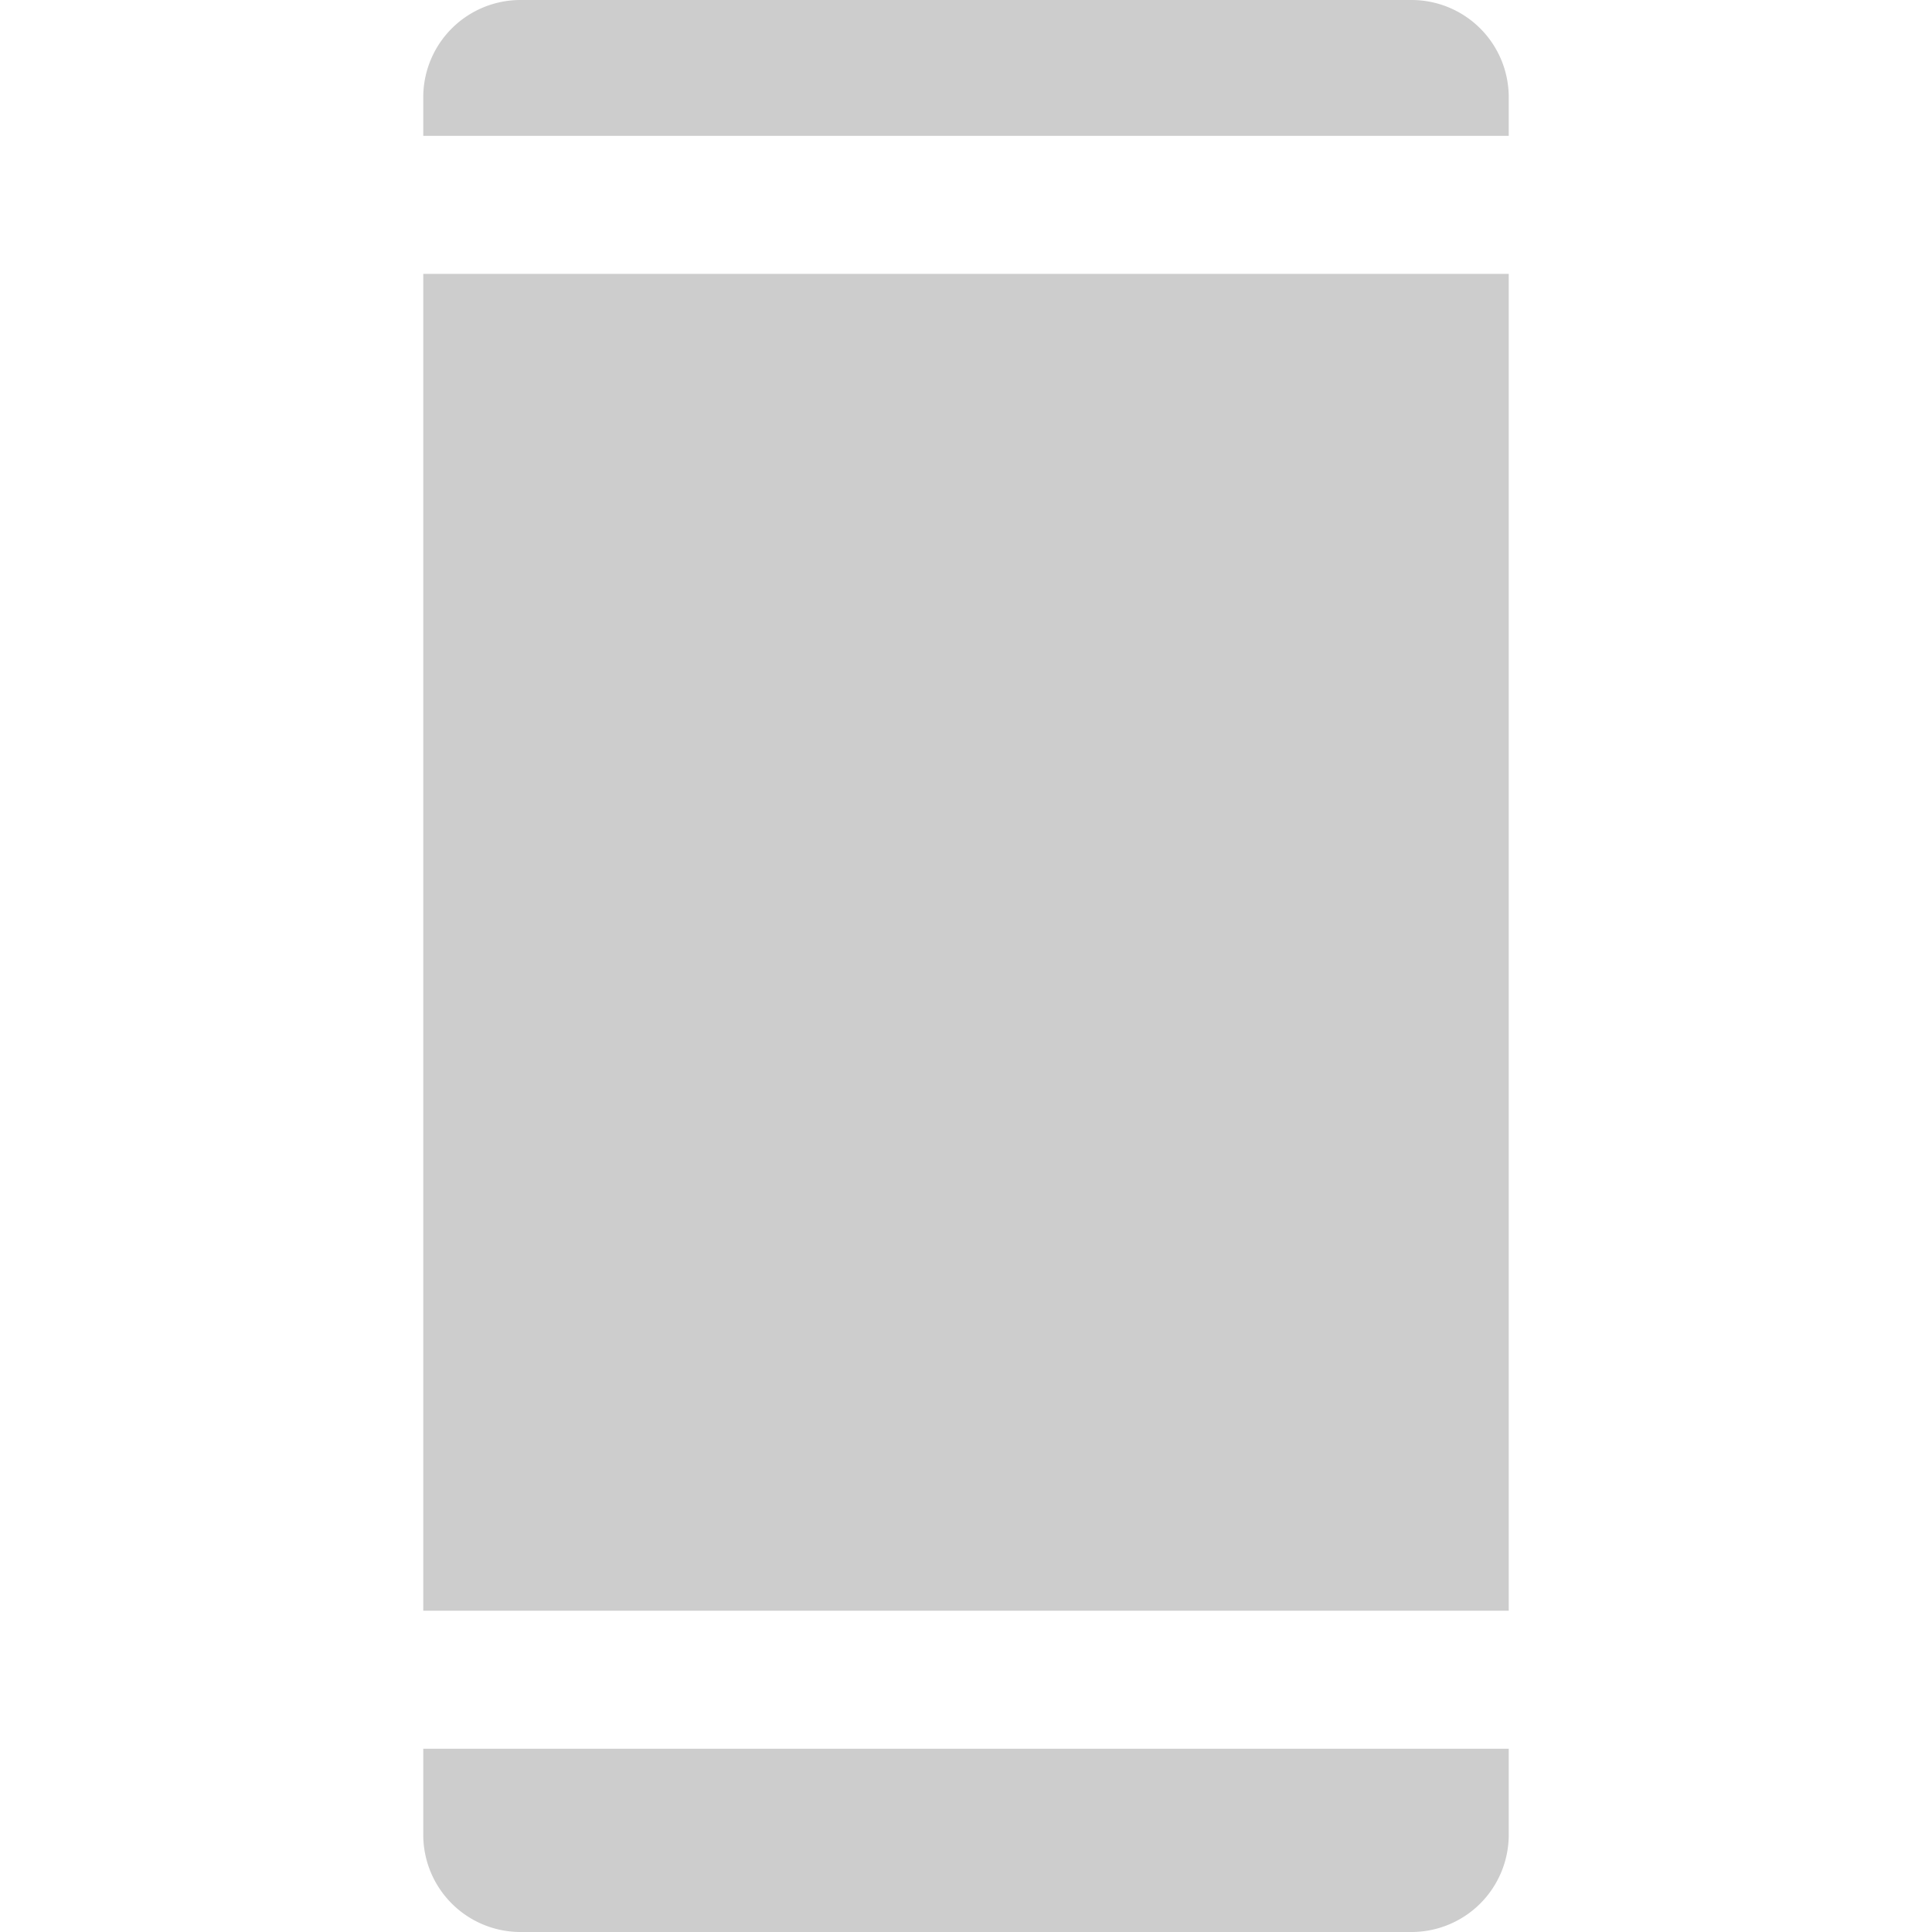 <?xml version="1.0" encoding="UTF-8"?> <svg xmlns="http://www.w3.org/2000/svg" width="512" height="512" data-name="Layer 1"><g><title>Layer 1</title><path d="m137.937,0l236.125,0a25.77,25.77 0 0 1 25.77,25.742l0,10.268l-287.664,0l0,-10.264a25.769,25.769 0 0 1 25.769,-25.746zm236.125,512l-236.125,0a25.769,25.769 0 0 1 -25.769,-25.742l0,-22.82l287.664,0l0,22.82a25.77,25.77 0 0 1 -25.77,25.742zm25.77,-439.413l0,354.275l-287.664,0l0,-354.279l287.664,0.004z" fill-rule="evenodd" id="svg_1" fill="#cdcdcd"></path></g></svg> 